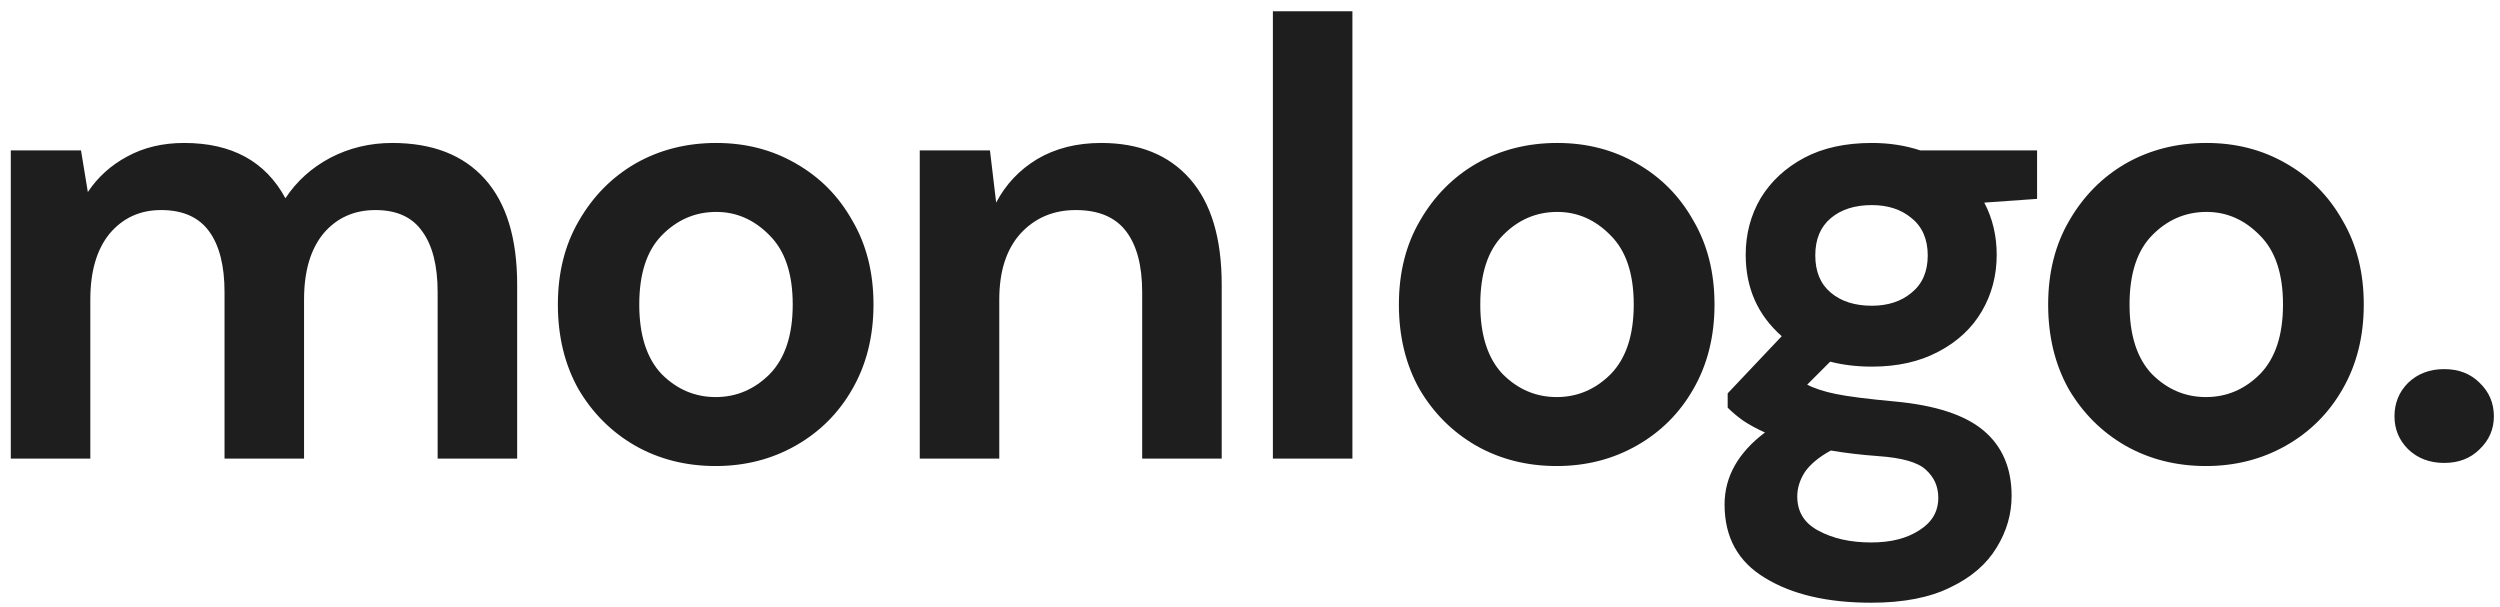 <?xml version="1.0" encoding="UTF-8"?> <svg xmlns="http://www.w3.org/2000/svg" width="169" height="41" viewBox="0 0 169 41" fill="none"><path d="M0.73 31V10.168H5.476L5.938 12.982C6.61 11.974 7.492 11.176 8.584 10.588C9.704 9.972 10.992 9.664 12.448 9.664C15.668 9.664 17.95 10.91 19.294 13.402C20.05 12.254 21.058 11.344 22.318 10.672C23.606 10 25.006 9.664 26.518 9.664C29.234 9.664 31.32 10.476 32.776 12.1C34.232 13.724 34.96 16.104 34.96 19.24V31H29.584V19.744C29.584 17.952 29.234 16.58 28.534 15.628C27.862 14.676 26.812 14.2 25.384 14.2C23.928 14.2 22.752 14.732 21.856 15.796C20.988 16.86 20.554 18.344 20.554 20.248V31H15.178V19.744C15.178 17.952 14.828 16.58 14.128 15.628C13.428 14.676 12.35 14.2 10.894 14.2C9.466 14.2 8.304 14.732 7.408 15.796C6.54 16.86 6.106 18.344 6.106 20.248V31H0.73ZM48.38 31.504C46.364 31.504 44.544 31.042 42.92 30.118C41.324 29.194 40.05 27.92 39.098 26.296C38.174 24.644 37.712 22.74 37.712 20.584C37.712 18.428 38.188 16.538 39.14 14.914C40.092 13.262 41.366 11.974 42.962 11.05C44.586 10.126 46.406 9.664 48.422 9.664C50.41 9.664 52.202 10.126 53.798 11.05C55.422 11.974 56.696 13.262 57.62 14.914C58.572 16.538 59.048 18.428 59.048 20.584C59.048 22.74 58.572 24.644 57.62 26.296C56.696 27.92 55.422 29.194 53.798 30.118C52.174 31.042 50.368 31.504 48.38 31.504ZM48.38 26.842C49.78 26.842 50.998 26.324 52.034 25.288C53.07 24.224 53.588 22.656 53.588 20.584C53.588 18.512 53.07 16.958 52.034 15.922C50.998 14.858 49.794 14.326 48.422 14.326C46.994 14.326 45.762 14.858 44.726 15.922C43.718 16.958 43.214 18.512 43.214 20.584C43.214 22.656 43.718 24.224 44.726 25.288C45.762 26.324 46.98 26.842 48.38 26.842ZM62.175 31V10.168H66.921L67.341 13.696C67.985 12.464 68.909 11.484 70.113 10.756C71.345 10.028 72.787 9.664 74.439 9.664C77.015 9.664 79.017 10.476 80.445 12.1C81.873 13.724 82.587 16.104 82.587 19.24V31H77.211V19.744C77.211 17.952 76.847 16.58 76.119 15.628C75.391 14.676 74.257 14.2 72.717 14.2C71.205 14.2 69.959 14.732 68.979 15.796C68.027 16.86 67.551 18.344 67.551 20.248V31H62.175ZM86.047 31V0.76H91.423V31H86.047ZM105.233 31.504C103.217 31.504 101.397 31.042 99.773 30.118C98.177 29.194 96.903 27.92 95.951 26.296C95.027 24.644 94.565 22.74 94.565 20.584C94.565 18.428 95.041 16.538 95.993 14.914C96.945 13.262 98.219 11.974 99.815 11.05C101.439 10.126 103.259 9.664 105.275 9.664C107.263 9.664 109.055 10.126 110.651 11.05C112.275 11.974 113.549 13.262 114.473 14.914C115.425 16.538 115.901 18.428 115.901 20.584C115.901 22.74 115.425 24.644 114.473 26.296C113.549 27.92 112.275 29.194 110.651 30.118C109.027 31.042 107.221 31.504 105.233 31.504ZM105.233 26.842C106.633 26.842 107.851 26.324 108.887 25.288C109.923 24.224 110.441 22.656 110.441 20.584C110.441 18.512 109.923 16.958 108.887 15.922C107.851 14.858 106.647 14.326 105.275 14.326C103.847 14.326 102.615 14.858 101.579 15.922C100.571 16.958 100.067 18.512 100.067 20.584C100.067 22.656 100.571 24.224 101.579 25.288C102.615 26.324 103.833 26.842 105.233 26.842ZM126.535 24.784C125.527 24.784 124.589 24.672 123.721 24.448L122.167 26.002C122.643 26.254 123.287 26.464 124.099 26.632C124.911 26.8 126.227 26.968 128.047 27.136C130.819 27.388 132.835 28.046 134.095 29.11C135.355 30.174 135.985 31.644 135.985 33.52C135.985 34.752 135.649 35.914 134.977 37.006C134.305 38.126 133.269 39.022 131.869 39.694C130.469 40.394 128.677 40.744 126.493 40.744C123.525 40.744 121.131 40.184 119.311 39.064C117.491 37.972 116.581 36.32 116.581 34.108C116.581 32.232 117.491 30.608 119.311 29.236C118.751 28.984 118.261 28.718 117.841 28.438C117.449 28.158 117.099 27.864 116.791 27.556V26.59L120.445 22.726C118.821 21.298 118.009 19.464 118.009 17.224C118.009 15.824 118.345 14.55 119.017 13.402C119.717 12.254 120.697 11.344 121.957 10.672C123.217 10 124.743 9.664 126.535 9.664C127.711 9.664 128.803 9.832 129.811 10.168H137.707V13.444L134.137 13.696C134.697 14.76 134.977 15.936 134.977 17.224C134.977 18.624 134.641 19.898 133.969 21.046C133.297 22.194 132.317 23.104 131.029 23.776C129.769 24.448 128.271 24.784 126.535 24.784ZM126.535 20.668C127.627 20.668 128.523 20.374 129.223 19.786C129.951 19.198 130.315 18.358 130.315 17.266C130.315 16.174 129.951 15.334 129.223 14.746C128.523 14.158 127.627 13.864 126.535 13.864C125.387 13.864 124.463 14.158 123.763 14.746C123.063 15.334 122.713 16.174 122.713 17.266C122.713 18.358 123.063 19.198 123.763 19.786C124.463 20.374 125.387 20.668 126.535 20.668ZM121.495 33.562C121.495 34.598 121.971 35.368 122.923 35.872C123.903 36.404 125.093 36.67 126.493 36.67C127.837 36.67 128.929 36.39 129.769 35.83C130.609 35.298 131.029 34.57 131.029 33.646C131.029 32.89 130.749 32.26 130.189 31.756C129.657 31.252 128.579 30.944 126.955 30.832C125.807 30.748 124.743 30.622 123.763 30.454C122.951 30.902 122.363 31.392 121.999 31.924C121.663 32.456 121.495 33.002 121.495 33.562ZM149.123 31.504C147.107 31.504 145.287 31.042 143.663 30.118C142.067 29.194 140.793 27.92 139.841 26.296C138.917 24.644 138.455 22.74 138.455 20.584C138.455 18.428 138.931 16.538 139.883 14.914C140.835 13.262 142.109 11.974 143.705 11.05C145.329 10.126 147.149 9.664 149.165 9.664C151.153 9.664 152.945 10.126 154.541 11.05C156.165 11.974 157.439 13.262 158.363 14.914C159.315 16.538 159.791 18.428 159.791 20.584C159.791 22.74 159.315 24.644 158.363 26.296C157.439 27.92 156.165 29.194 154.541 30.118C152.917 31.042 151.111 31.504 149.123 31.504ZM149.123 26.842C150.523 26.842 151.741 26.324 152.777 25.288C153.813 24.224 154.331 22.656 154.331 20.584C154.331 18.512 153.813 16.958 152.777 15.922C151.741 14.858 150.537 14.326 149.165 14.326C147.737 14.326 146.505 14.858 145.469 15.922C144.461 16.958 143.957 18.512 143.957 20.584C143.957 22.656 144.461 24.224 145.469 25.288C146.505 26.324 147.723 26.842 149.123 26.842ZM165.227 31.294C164.247 31.294 163.435 30.986 162.791 30.37C162.175 29.754 161.867 29.012 161.867 28.144C161.867 27.248 162.175 26.492 162.791 25.876C163.435 25.26 164.247 24.952 165.227 24.952C166.207 24.952 167.005 25.26 167.621 25.876C168.265 26.492 168.587 27.248 168.587 28.144C168.587 29.012 168.265 29.754 167.621 30.37C167.005 30.986 166.207 31.294 165.227 31.294Z" fill="#1E1E1E"></path></svg> 
